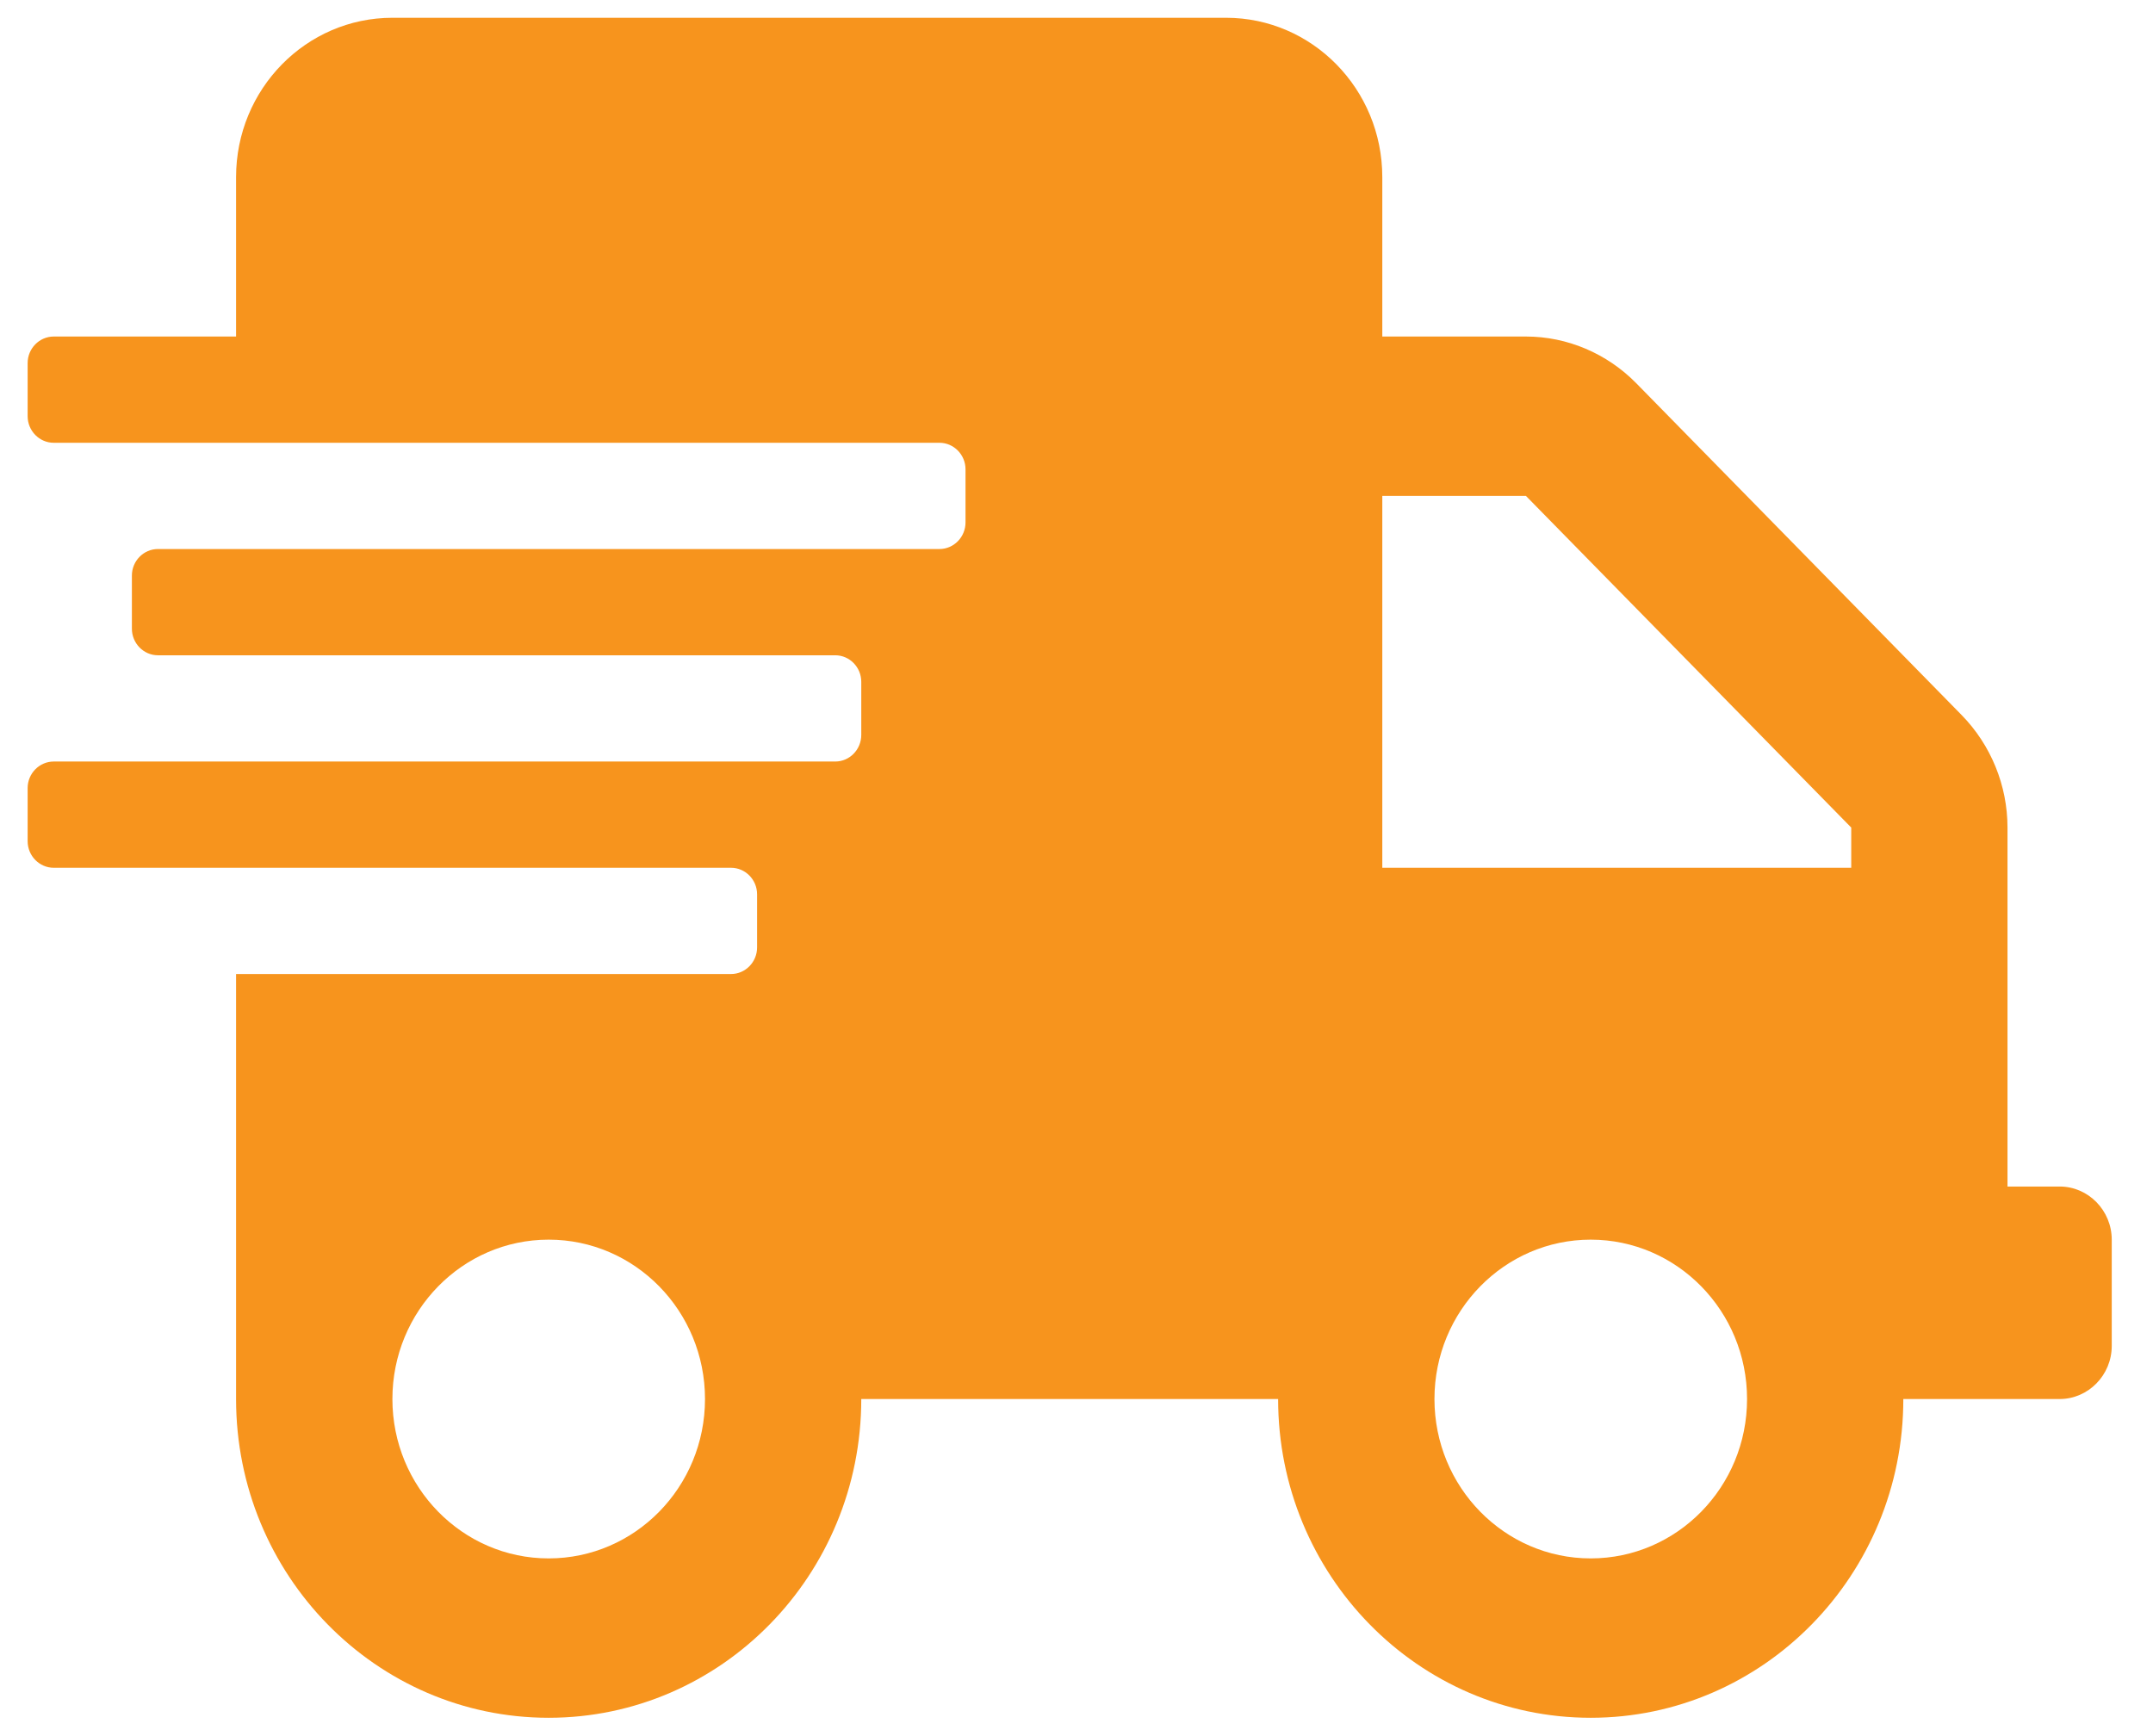 <svg xmlns="http://www.w3.org/2000/svg" width="31" height="25" viewBox="0 0 31 25" fill="none"><path d="M29.656 17.086H28.905V11.917C28.905 11.31 28.666 10.727 28.244 10.296L23.561 5.52C23.139 5.09 22.567 4.846 21.971 4.846H19.903V2.551C19.903 1.284 18.895 0.256 17.653 0.256H5.65C4.407 0.256 3.399 1.284 3.399 2.551V4.846H0.774C0.567 4.846 0.398 5.018 0.398 5.228V5.993C0.398 6.204 0.567 6.376 0.774 6.376H13.527C13.733 6.376 13.902 6.548 13.902 6.758V7.523C13.902 7.734 13.733 7.906 13.527 7.906H2.274C2.068 7.906 1.899 8.078 1.899 8.288V9.053C1.899 9.264 2.068 9.436 2.274 9.436H12.026C12.233 9.436 12.401 9.608 12.401 9.818V10.583C12.401 10.794 12.233 10.966 12.026 10.966H0.774C0.567 10.966 0.398 11.138 0.398 11.348V12.113C0.398 12.324 0.567 12.496 0.774 12.496H10.526C10.732 12.496 10.901 12.668 10.901 12.878V13.643C10.901 13.854 10.732 14.026 10.526 14.026H3.399V20.146C3.399 22.68 5.415 24.736 7.9 24.736C10.385 24.736 12.401 22.68 12.401 20.146H18.403C18.403 22.68 20.419 24.736 22.904 24.736C25.389 24.736 27.405 22.68 27.405 20.146H29.656C30.068 20.146 30.406 19.802 30.406 19.381V17.851C30.406 17.43 30.068 17.086 29.656 17.086ZM7.9 22.441C6.658 22.441 5.65 21.413 5.65 20.146C5.65 18.879 6.658 17.851 7.9 17.851C9.143 17.851 10.151 18.879 10.151 20.146C10.151 21.413 9.143 22.441 7.9 22.441ZM22.904 22.441C21.662 22.441 20.654 21.413 20.654 20.146C20.654 18.879 21.662 17.851 22.904 17.851C24.146 17.851 25.155 18.879 25.155 20.146C25.155 21.413 24.146 22.441 22.904 22.441ZM26.655 12.496H19.903V7.141H21.971L26.655 11.917V12.496Z" fill="#F7941D"></path></svg>